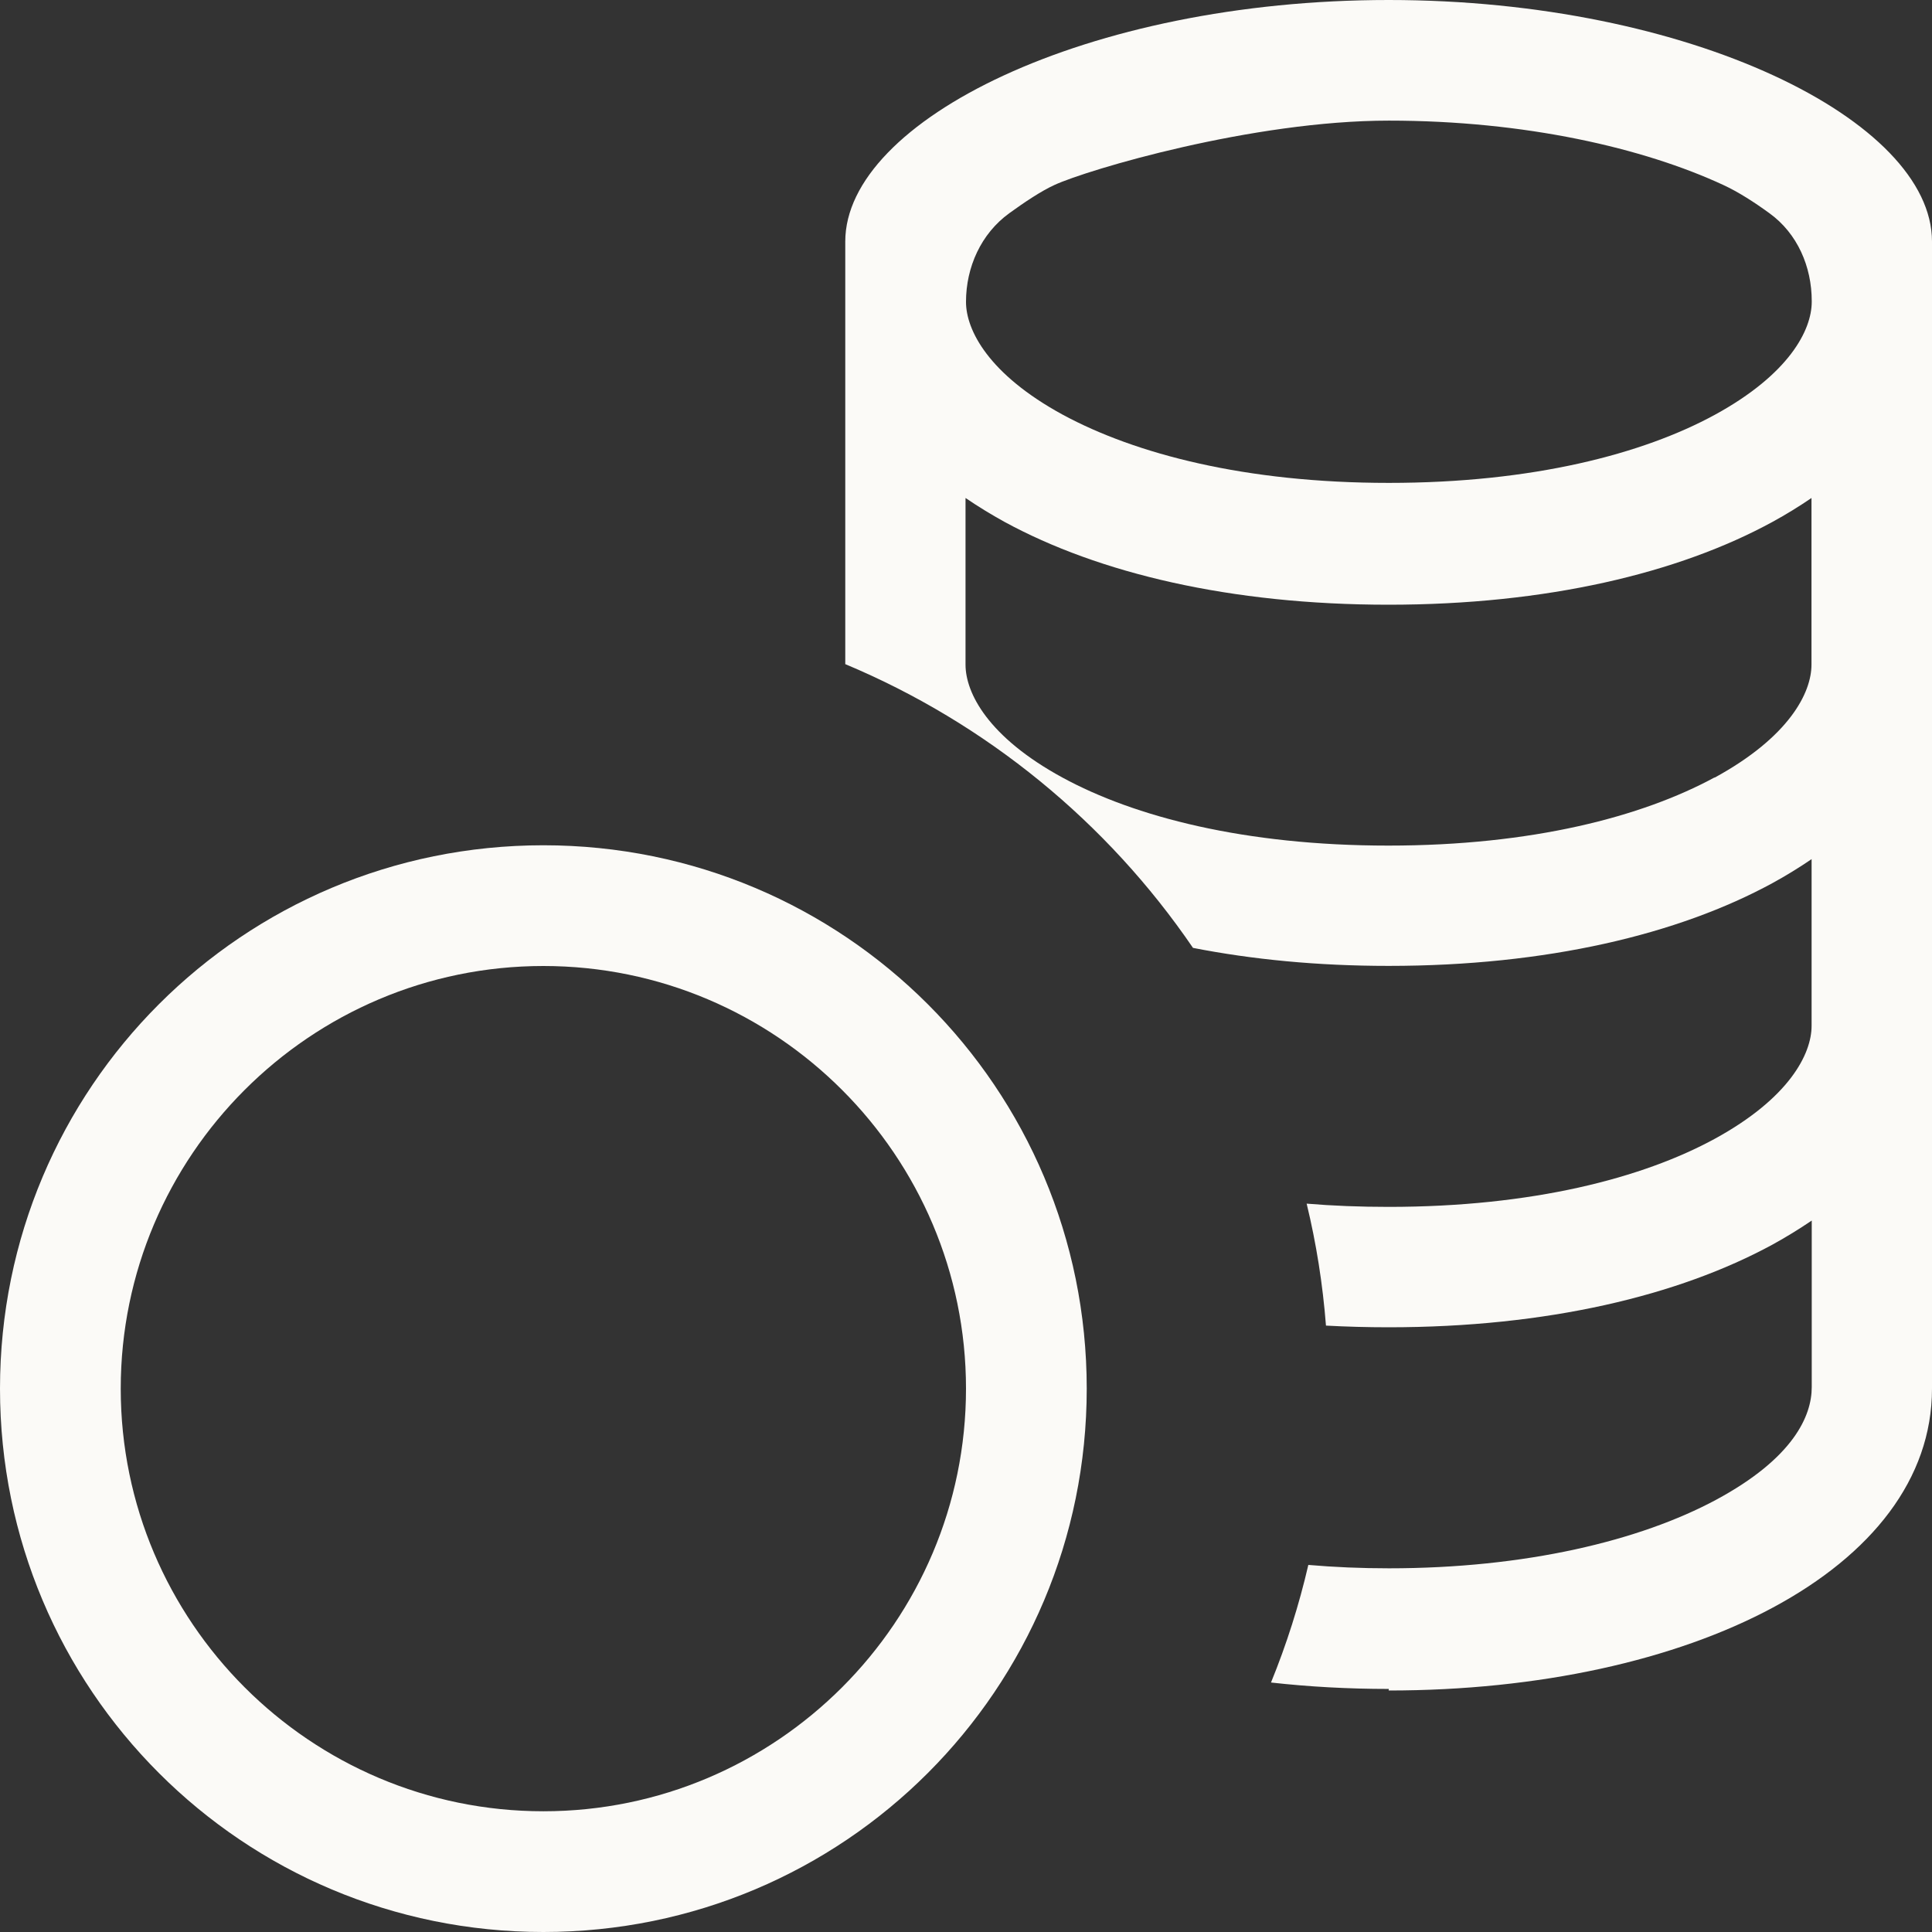 <svg width="53" height="53" viewBox="0 0 53 53" fill="none" xmlns="http://www.w3.org/2000/svg">
<rect x="0" y="0" width="53" height="53" fill="#333333" stroke="none"/>
<g clip-path="url(#clip0_122_177)">
<path fill-rule="evenodd" clip-rule="evenodd" d="M38.094 46.375C46.342 46.375 53 43.062 53 38.094V6.625C53 3.312 46.375 0 38.094 0C29.812 0 23.188 3.312 23.188 6.625V18.219C27.063 19.842 30.376 22.558 32.727 26.003C34.351 26.321 36.139 26.497 38.094 26.497C42.433 26.497 46.044 25.632 48.627 24.224C48.994 24.023 49.351 23.804 49.697 23.568V28.14C49.697 28.918 49.078 30.127 47.041 31.24C45.067 32.317 42.039 33.108 38.097 33.108C37.309 33.108 36.558 33.079 35.845 33.019C36.11 34.112 36.286 35.227 36.375 36.365C36.933 36.395 37.507 36.411 38.097 36.411C42.436 36.411 46.047 35.546 48.631 34.139C48.998 33.937 49.355 33.718 49.701 33.483V38.054C49.701 38.836 49.207 39.995 47.081 41.141C44.987 42.267 41.847 43.023 38.104 43.023C37.342 43.023 36.604 42.992 35.891 42.93C35.636 44.031 35.294 45.11 34.867 46.156C35.91 46.273 36.987 46.332 38.1 46.332L38.094 46.375ZM47.038 21.332C49.075 20.22 49.694 19.01 49.694 18.232V13.661C49.352 13.895 48.995 14.114 48.624 14.317C46.047 15.724 42.43 16.589 38.09 16.589C33.751 16.589 30.14 15.724 27.557 14.317C27.19 14.115 26.833 13.896 26.487 13.661V18.232C26.487 19.01 27.106 20.22 29.143 21.329C31.118 22.406 34.145 23.197 38.087 23.197C42.029 23.197 45.043 22.406 47.031 21.329L47.038 21.332ZM26.5 8.281C26.5 7.327 26.914 6.41 27.686 5.85C28.107 5.545 28.564 5.24 28.925 5.075C29.829 4.657 34.357 3.309 38.1 3.309C41.843 3.309 45.09 4.061 47.276 5.075C47.687 5.264 48.141 5.558 48.541 5.85C49.307 6.403 49.701 7.314 49.701 8.258V8.278C49.701 9.056 49.081 10.265 47.044 11.378C45.07 12.455 42.042 13.247 38.1 13.247C34.158 13.247 31.144 12.452 29.157 11.378C27.119 10.269 26.5 9.056 26.5 8.281Z" fill="#FBFAF7"/>
<path fill-rule="evenodd" clip-rule="evenodd" d="M29.812 38.094C29.812 46.342 23.154 53 14.906 53C6.658 53 0 46.342 0 38.094C0 29.846 6.658 23.188 14.906 23.188C23.154 23.188 29.812 29.846 29.812 38.094ZM26.5 38.094C26.5 44.487 21.299 49.688 14.906 49.688C8.513 49.688 3.312 44.487 3.312 38.094C3.312 31.701 8.513 26.5 14.906 26.5C21.299 26.5 26.5 31.701 26.5 38.094Z" fill="#FBFAF7"/>
</g>
<defs>
<clipPath id="clip0_122_177">
<rect width="53" height="53" fill="white"/>
</clipPath>
</defs>
</svg>
